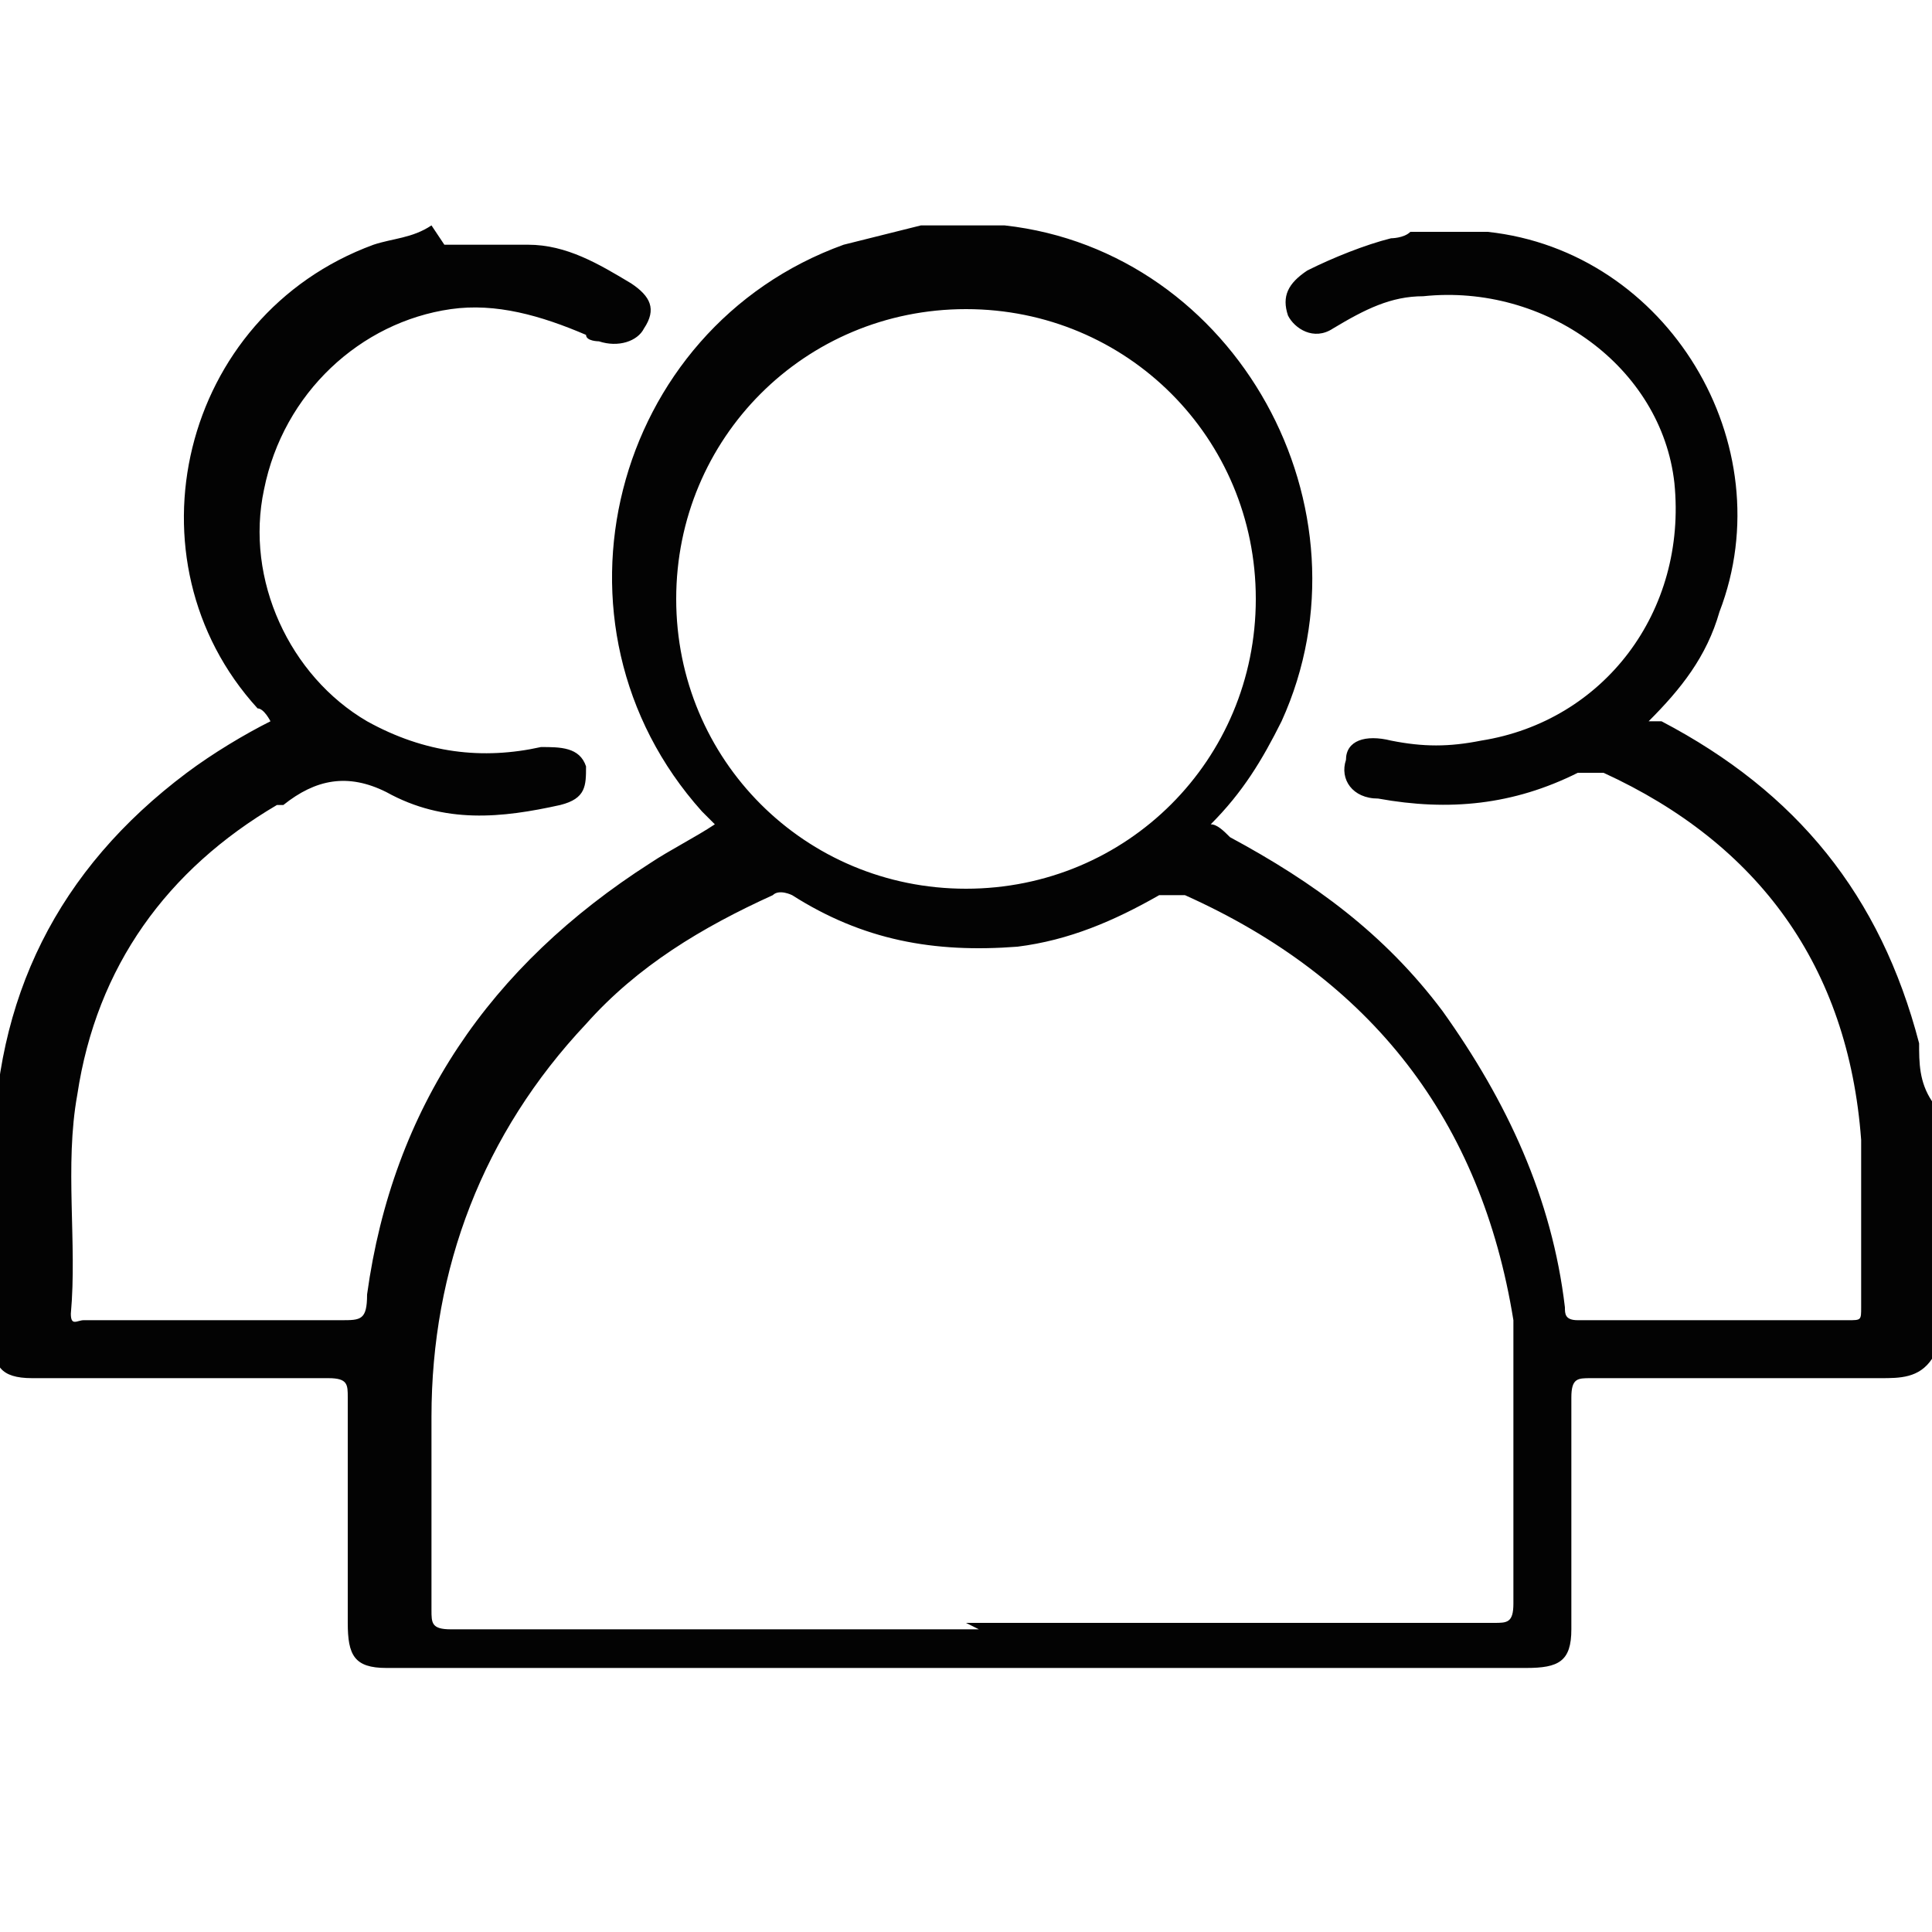 <?xml version="1.0" encoding="UTF-8"?>
<svg id="Layer_1" data-name="Layer 1" xmlns="http://www.w3.org/2000/svg" version="1.1" viewBox="0 0 30 30">
  <defs>
    <style>
      .cls-1 {
        fill: #030303;
        stroke-width: 0px;
      }
    </style>
  </defs>
  <path class="cls-1" d="M6.9,3.8h1.2c0,0,0,0,.1,0,.6,0,1.1.3,1.6.6.3.2.4.4.2.7-.1.2-.4.3-.7.2,0,0-.2,0-.2-.1-.7-.3-1.4-.5-2.1-.4-1.4.2-2.6,1.3-2.9,2.8-.3,1.4.4,2.9,1.6,3.6.9.5,1.8.6,2.7.4.3,0,.6,0,.7.3,0,.3,0,.5-.4.6-.9.2-1.8.3-2.7-.2-.6-.3-1.1-.2-1.6.2,0,0,0,0-.1,0-1.7,1-2.8,2.5-3.1,4.5-.2,1.1,0,2.3-.1,3.4,0,.2.1.1.2.1,1.3,0,2.6,0,4,0,.3,0,.4,0,.4-.4.4-2.9,1.9-5.1,4.4-6.7.3-.2.7-.4,1-.6,0,0-.1-.1-.2-.2-2.6-2.9-1.4-7.5,2.2-8.8.4-.1.8-.2,1.2-.3h1.2c0,0,0,0,.1,0,3.6.4,5.8,4.4,4.3,7.7-.3.6-.6,1.1-1.1,1.6.1,0,.2.1.3.2,1.3.7,2.4,1.5,3.3,2.7,1,1.4,1.7,2.9,1.9,4.6,0,.1,0,.2.2.2,1.4,0,2.8,0,4.2,0,.2,0,.2,0,.2-.2,0-.9,0-1.8,0-2.6-.2-2.7-1.6-4.6-4-5.7-.2,0-.3,0-.4,0-1,.5-2,.6-3.1.4-.4,0-.6-.3-.5-.6,0-.3.3-.4.7-.3.5.1.9.1,1.4,0,1.9-.3,3.2-2,3-4-.2-1.8-2-3.1-3.9-2.9-.5,0-.9.2-1.4.5-.3.2-.6,0-.7-.2-.1-.3,0-.5.3-.7.4-.2.9-.4,1.3-.5,0,0,.2,0,.3-.1h1.2s0,0,0,0c2.8.3,4.6,3.3,3.6,5.9-.2.7-.6,1.2-1.1,1.7,0,0,.1,0,.2,0,2.1,1.1,3.4,2.7,4,5,0,.3,0,.6.2.9v4c-.2.3-.5.3-.8.3-1.5,0-3,0-4.5,0-.2,0-.3,0-.3.3,0,1.2,0,2.4,0,3.6,0,.5-.2.6-.7.6-5.9,0-11.8,0-17.7,0-.5,0-.6-.2-.6-.7,0-1.2,0-2.4,0-3.5,0-.2,0-.3-.3-.3-1.5,0-3,0-4.6,0-.5,0-.6-.2-.6-.6,0-.9,0-1.9,0-2.8,0-2.5,1-4.5,3-6,.4-.3.9-.6,1.3-.8,0,0-.1-.2-.2-.2-2.1-2.3-1.2-6.1,1.8-7.2.3-.1.6-.1.9-.3ZM15,25.2c2.7,0,5.5,0,8.2,0,.2,0,.3,0,.3-.3,0-.7,0-1.4,0-2.1,0-.8,0-1.5,0-2.3-.5-3.1-2.2-5.3-5.1-6.6-.2,0-.3,0-.4,0-.7.4-1.4.7-2.2.8-1.3.1-2.4-.1-3.5-.8,0,0-.2-.1-.3,0-1.1.5-2.1,1.1-2.9,2-1.6,1.7-2.4,3.8-2.4,6.1,0,1,0,2,0,3,0,.2,0,.3.3.3,2.7,0,5.5,0,8.2,0ZM15,13.8c2.5,0,4.5-2,4.5-4.5,0-2.5-2-4.5-4.5-4.5-2.5,0-4.5,2-4.5,4.5,0,2.5,2,4.5,4.5,4.5Z"/>
</svg>